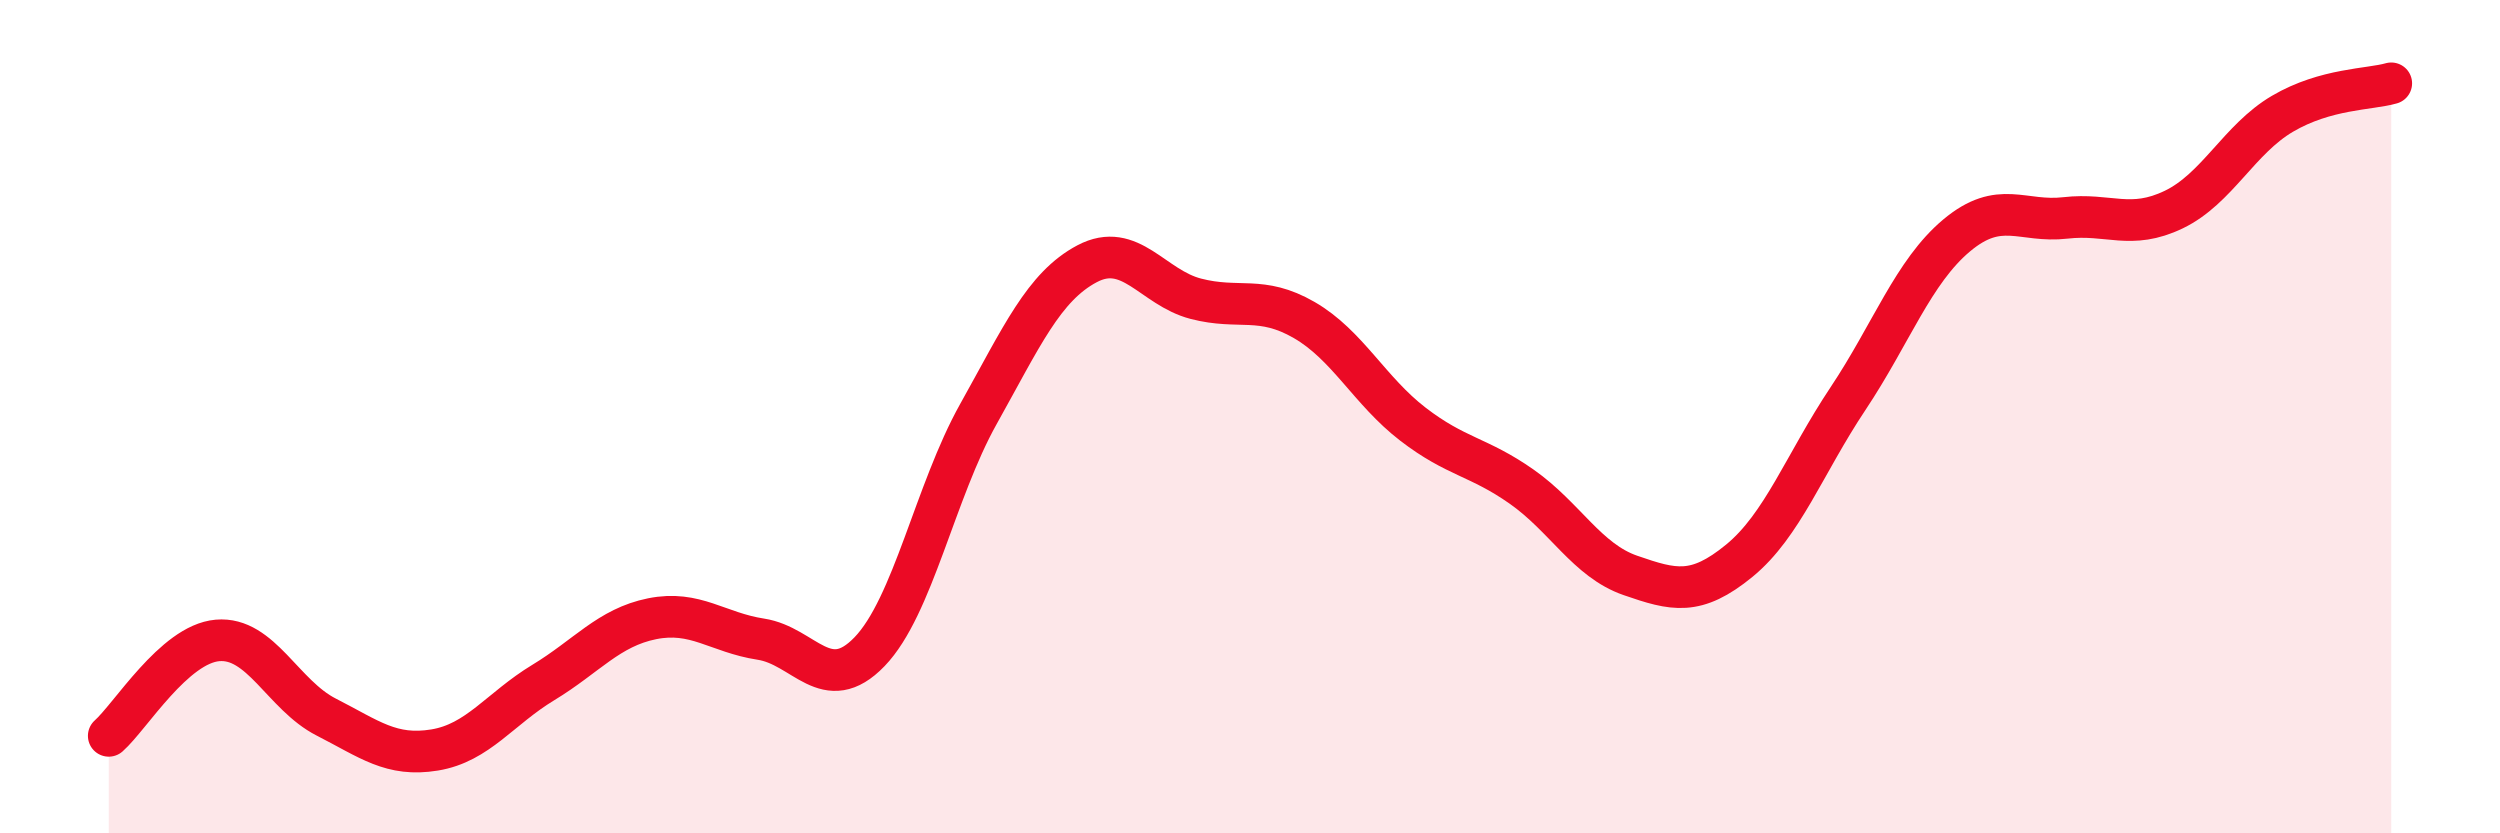 
    <svg width="60" height="20" viewBox="0 0 60 20" xmlns="http://www.w3.org/2000/svg">
      <path
        d="M 2.61,17.66 C 3.13,17.2 4.18,15.46 5.22,15.37 C 6.26,15.28 6.79,16.68 7.83,17.21 C 8.87,17.74 9.39,18.17 10.43,18 C 11.47,17.83 12,17.01 13.04,16.38 C 14.08,15.75 14.61,15.06 15.65,14.85 C 16.69,14.64 17.22,15.18 18.26,15.34 C 19.3,15.5 19.83,16.72 20.87,15.64 C 21.91,14.56 22.44,11.8 23.48,9.94 C 24.52,8.08 25.05,6.88 26.09,6.33 C 27.13,5.78 27.66,6.9 28.7,7.17 C 29.74,7.44 30.26,7.08 31.3,7.68 C 32.34,8.28 32.87,9.38 33.91,10.18 C 34.95,10.98 35.48,10.95 36.52,11.68 C 37.56,12.41 38.09,13.45 39.13,13.81 C 40.17,14.17 40.7,14.31 41.74,13.46 C 42.78,12.61 43.31,11.13 44.35,9.57 C 45.39,8.01 45.92,6.52 46.96,5.65 C 48,4.78 48.53,5.35 49.57,5.23 C 50.61,5.11 51.13,5.53 52.17,5.03 C 53.21,4.53 53.74,3.34 54.78,2.73 C 55.82,2.12 56.87,2.15 57.39,2L57.39 20L2.61 20Z"
        fill="#EB0A25"
        opacity="0.1"
        stroke-linecap="round"
        stroke-linejoin="round"
      />
      <path
        d="M 2.61,17.66 C 3.13,17.2 4.18,15.46 5.22,15.37 C 6.26,15.28 6.79,16.68 7.83,17.21 C 8.87,17.74 9.39,18.17 10.43,18 C 11.47,17.83 12,17.01 13.04,16.38 C 14.08,15.75 14.61,15.06 15.65,14.85 C 16.69,14.64 17.22,15.18 18.26,15.34 C 19.3,15.5 19.83,16.72 20.87,15.64 C 21.91,14.56 22.44,11.8 23.48,9.94 C 24.52,8.08 25.05,6.88 26.09,6.33 C 27.13,5.78 27.66,6.9 28.7,7.17 C 29.74,7.44 30.26,7.08 31.3,7.68 C 32.34,8.28 32.87,9.38 33.91,10.18 C 34.95,10.98 35.48,10.95 36.52,11.68 C 37.56,12.41 38.09,13.45 39.13,13.81 C 40.17,14.17 40.7,14.31 41.74,13.46 C 42.78,12.61 43.31,11.13 44.35,9.57 C 45.39,8.01 45.92,6.52 46.96,5.65 C 48,4.78 48.53,5.35 49.57,5.23 C 50.61,5.11 51.13,5.53 52.17,5.03 C 53.21,4.53 53.74,3.34 54.78,2.73 C 55.82,2.12 56.87,2.15 57.39,2"
        stroke="#EB0A25"
        stroke-width="1"
        fill="none"
        stroke-linecap="round"
        stroke-linejoin="round"
      />
    </svg>
  